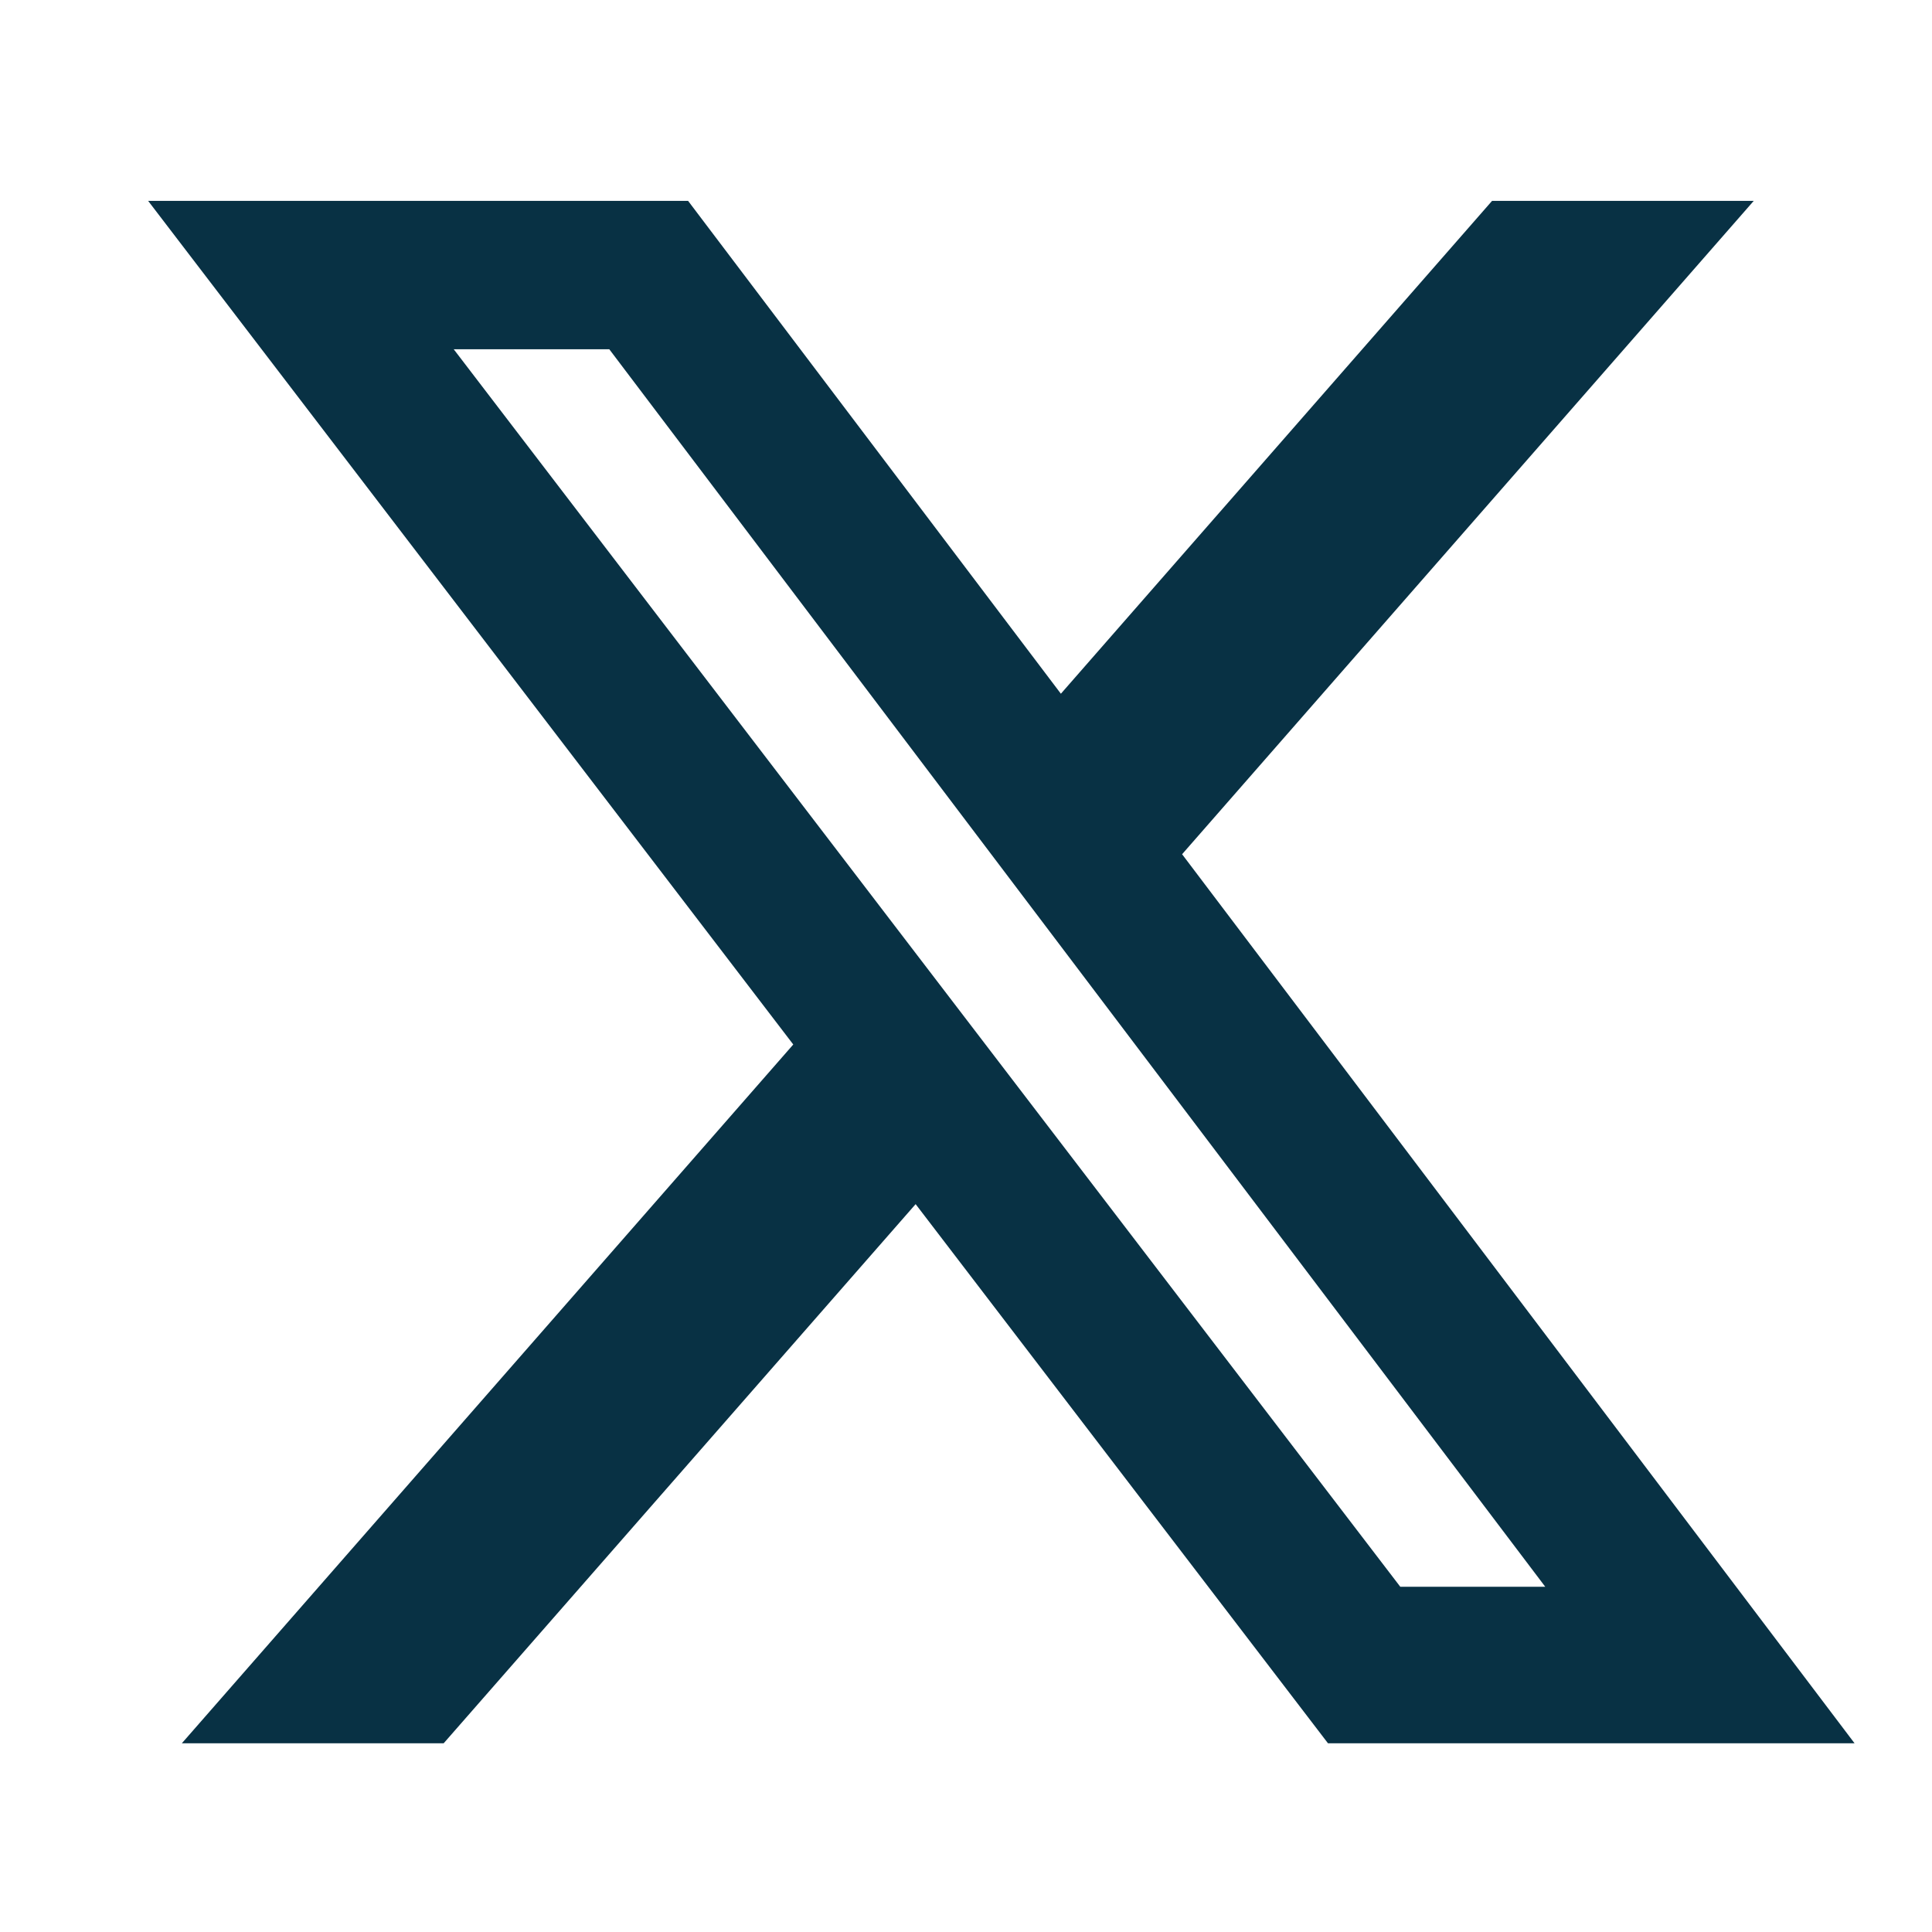 <svg width="27" height="27" viewBox="0 0 27 27" fill="none" xmlns="http://www.w3.org/2000/svg">
<path d="M20.852 2.807H24.509L16.52 11.938L25.918 24.363H18.559L12.796 16.828L6.2 24.363H2.541L11.086 14.597L2.07 2.807H9.616L14.826 9.695L20.852 2.807ZM19.569 22.175H21.595L8.515 4.881H6.341L19.569 22.175Z" fill="#083144"/>
</svg>
